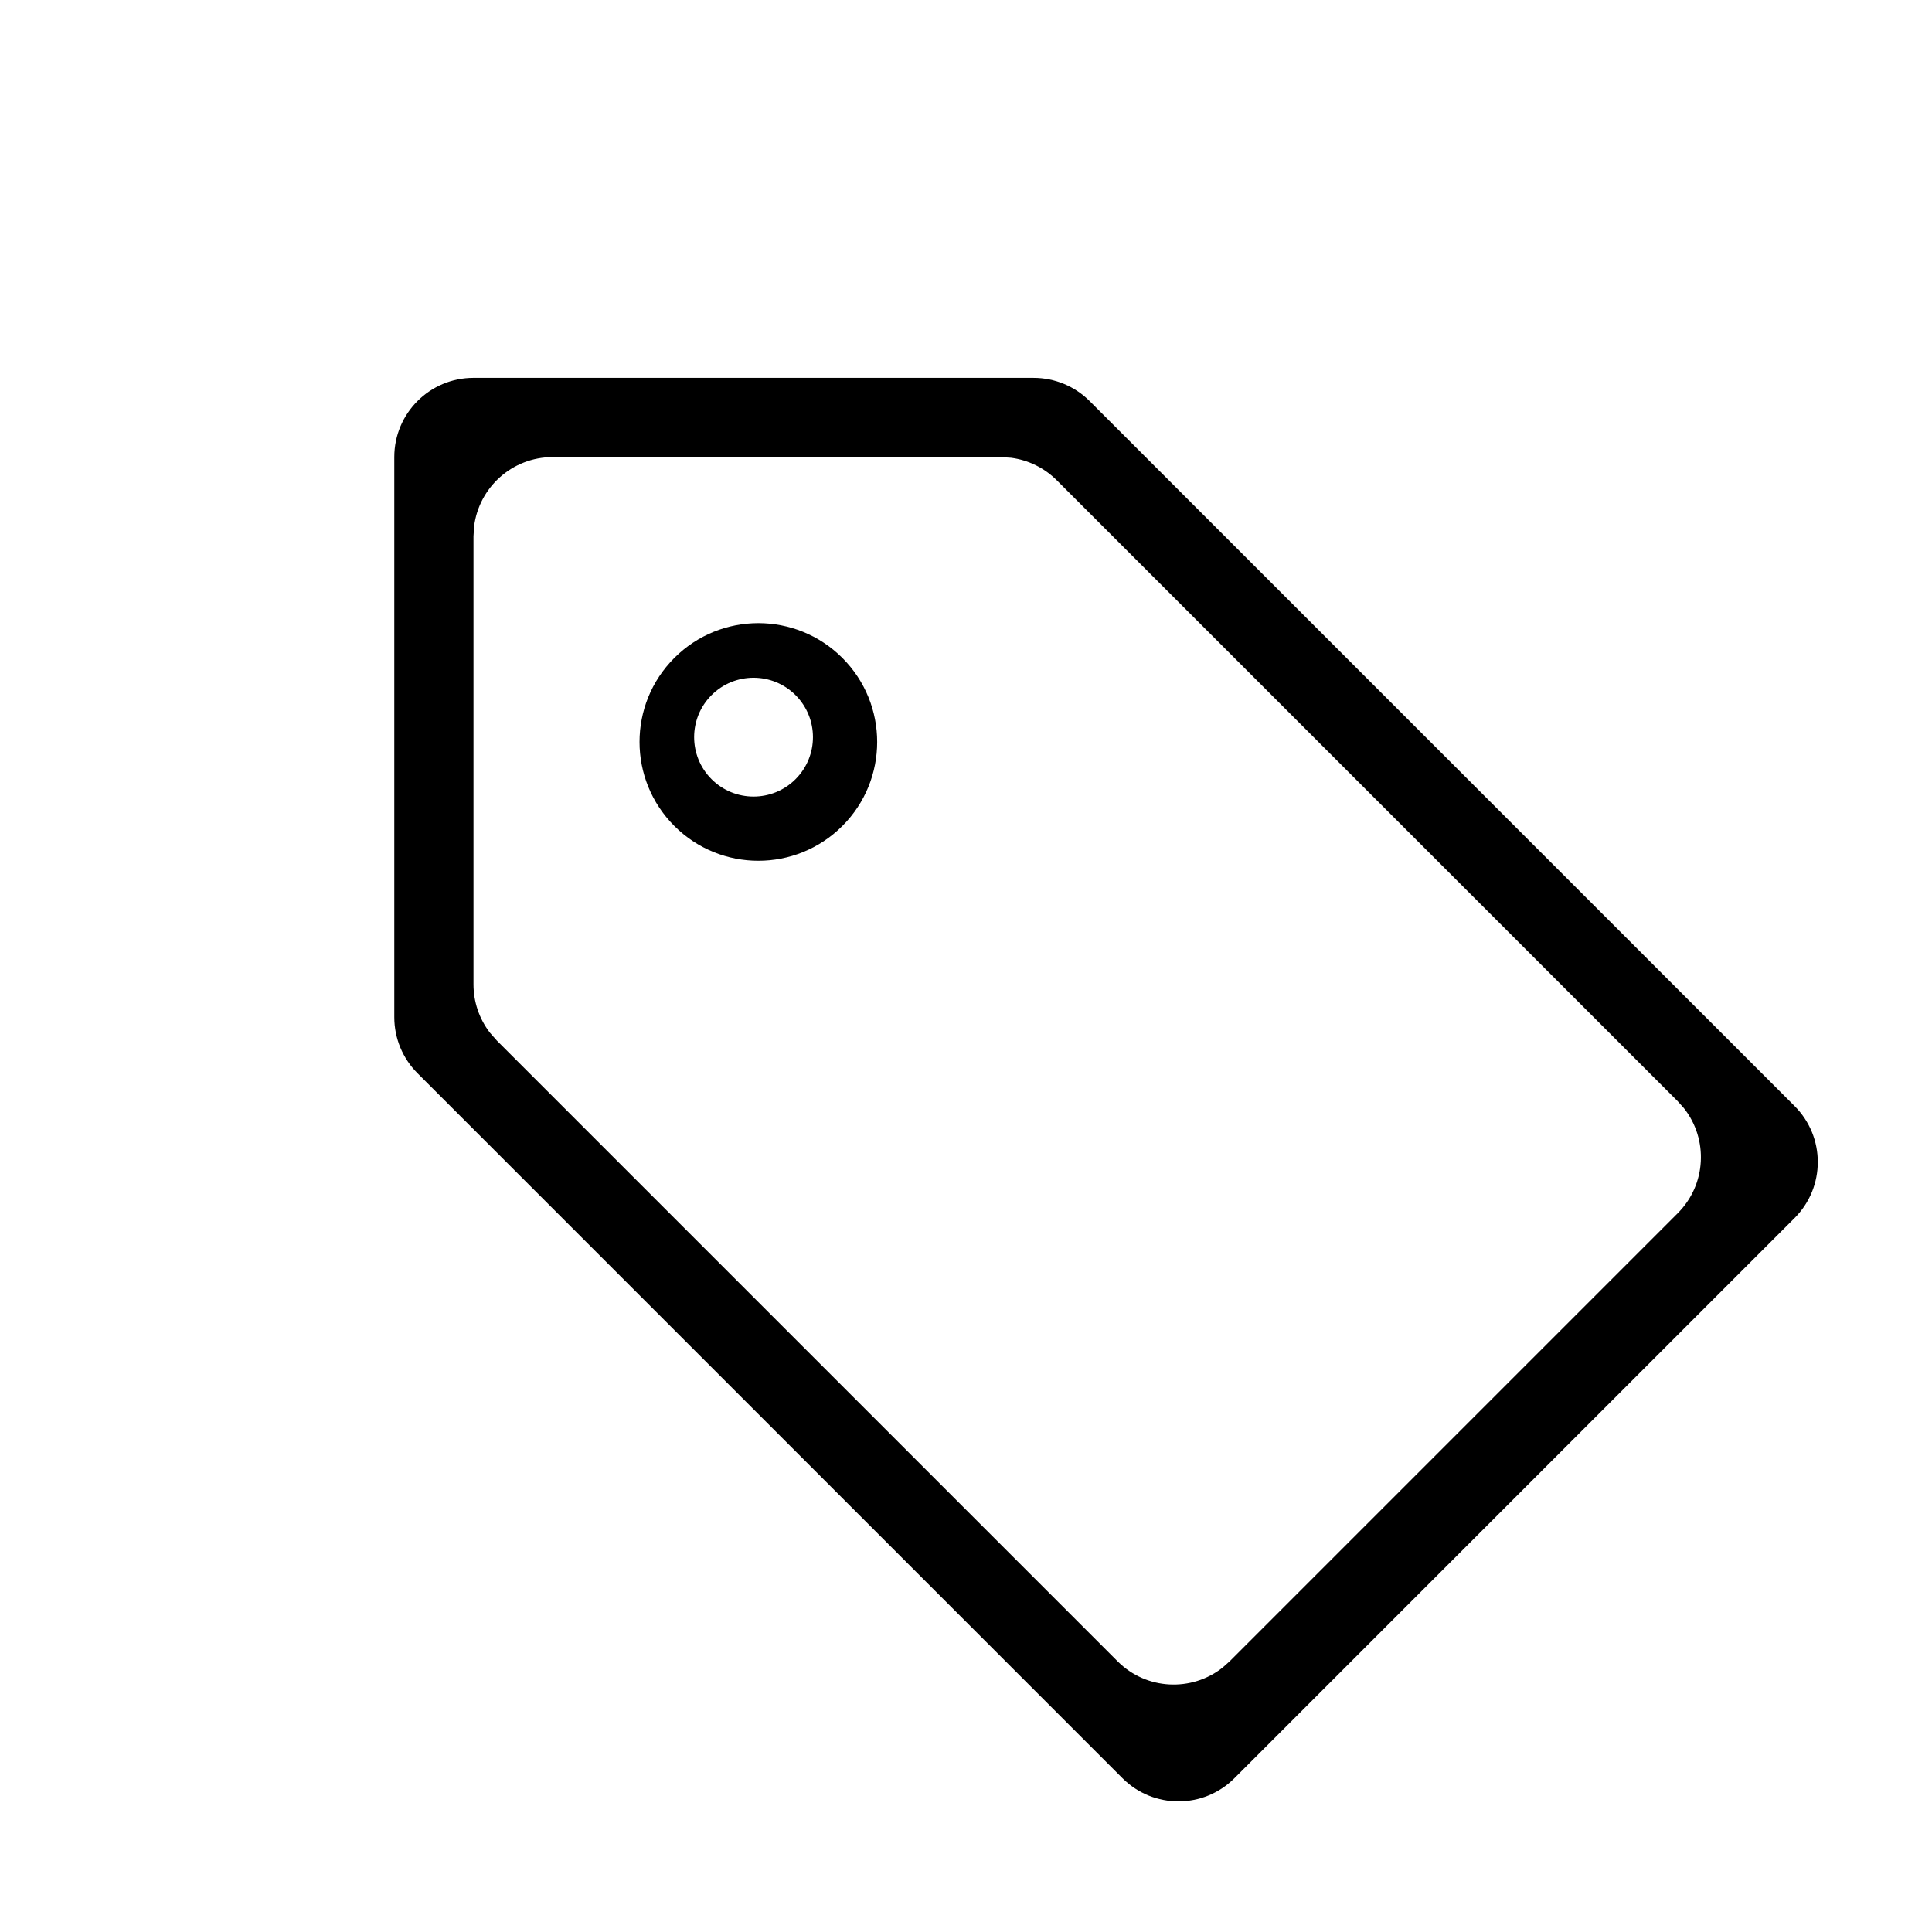 <?xml version="1.0" encoding="UTF-8"?>
<!-- Uploaded to: ICON Repo, www.iconrepo.com, Generator: ICON Repo Mixer Tools -->
<svg fill="#000000" width="800px" height="800px" version="1.1" viewBox="144 144 512 512" xmlns="http://www.w3.org/2000/svg">
 <path d="m269.48 244.14h148.44c5.566 0 10.906 2.211 14.844 6.148l186.82 186.82c8.199 8.195 8.199 21.488 0 29.684l-148.44 148.44c-8.195 8.199-21.488 8.199-29.684 0l-186.82-186.82c-3.938-3.938-6.148-9.277-6.148-14.844v-148.44c0-11.594 9.398-20.992 20.992-20.992zm0.164 39.352-0.164 2.633v118.75c0 4.637 1.535 9.121 4.324 12.762l1.824 2.082 164.55 164.55c7.609 7.613 19.613 8.156 27.855 1.633l1.828-1.633 118.75-118.75c7.613-7.609 8.156-19.613 1.633-27.855l-1.633-1.828-164.55-164.55c-3.281-3.281-7.535-5.363-12.086-5.965l-2.758-0.184h-118.75c-10.703 0-19.535 8.008-20.828 18.359zm53.062 34.867c12.297-12.297 32.234-12.297 44.531 0s12.297 32.234 0 44.531-32.234 12.297-44.531 0-12.297-32.234 0-44.531zm9.859 9.859c-6.148 6.148-6.148 16.117 0 22.266 6.148 6.148 16.117 6.148 22.266 0 6.148-6.148 6.148-16.117 0-22.266-6.148-6.148-16.117-6.148-22.266 0z" fill-rule="evenodd"/>
</svg>